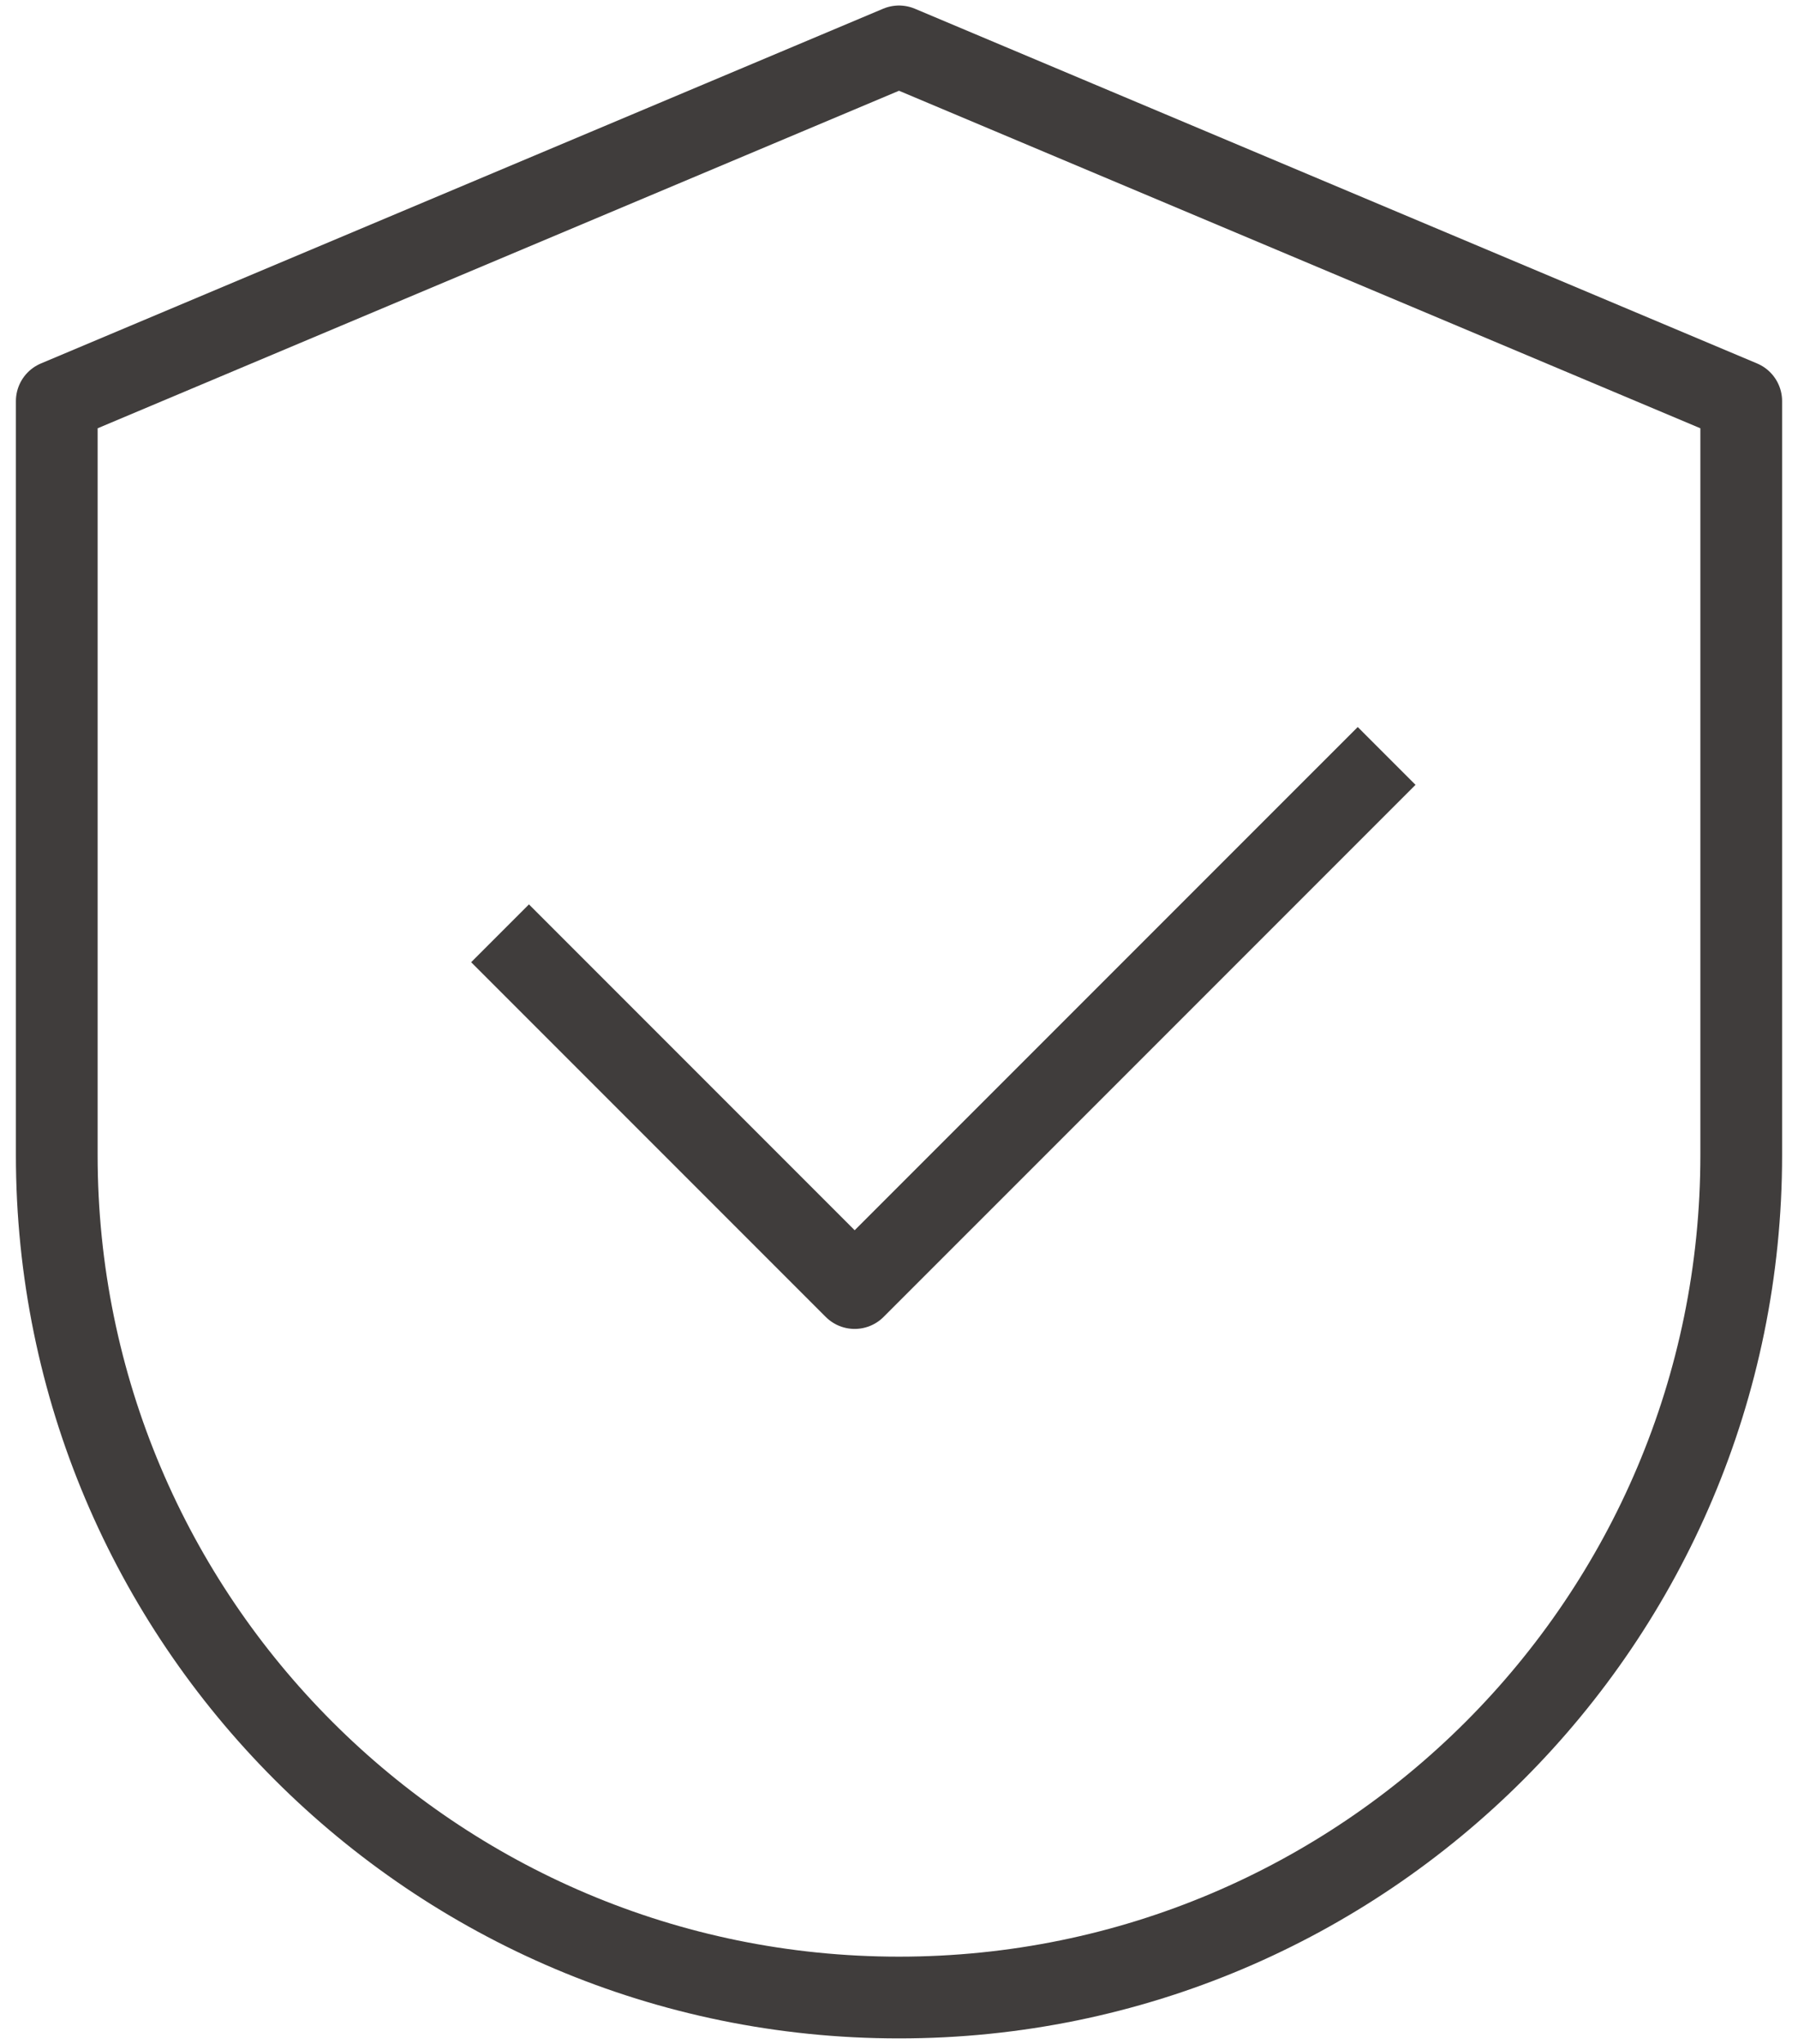 <?xml version="1.0" encoding="utf-8"?>
<!-- Generator: Adobe Illustrator 15.1.0, SVG Export Plug-In . SVG Version: 6.00 Build 0)  -->
<!DOCTYPE svg PUBLIC "-//W3C//DTD SVG 1.1//EN" "http://www.w3.org/Graphics/SVG/1.1/DTD/svg11.dtd">
<svg version="1.1" id="레이어_1" xmlns="http://www.w3.org/2000/svg" xmlns:xlink="http://www.w3.org/1999/xlink" x="0px"
	 y="0px" width="44px" height="50px" viewBox="0 0 44 50" enable-background="new 0 0 44 50" xml:space="preserve">
<g>
	<path fill="none" stroke="#403D3C" stroke-width="2" stroke-linejoin="round" stroke-miterlimit="10" d="M42.611,28.254
		c0,11.383-9.229,20.611-20.611,20.611c-11.384,0-20.611-9.229-20.611-20.611V9.813L22,1.135l20.611,8.678V28.254z"/>
	<polyline fill="none" stroke="#403D3C" stroke-width="2" stroke-linejoin="round" stroke-miterlimit="10" points="33.933,18.492 
		20.915,31.509 12.237,22.831 	"/>
</g>
</svg>
